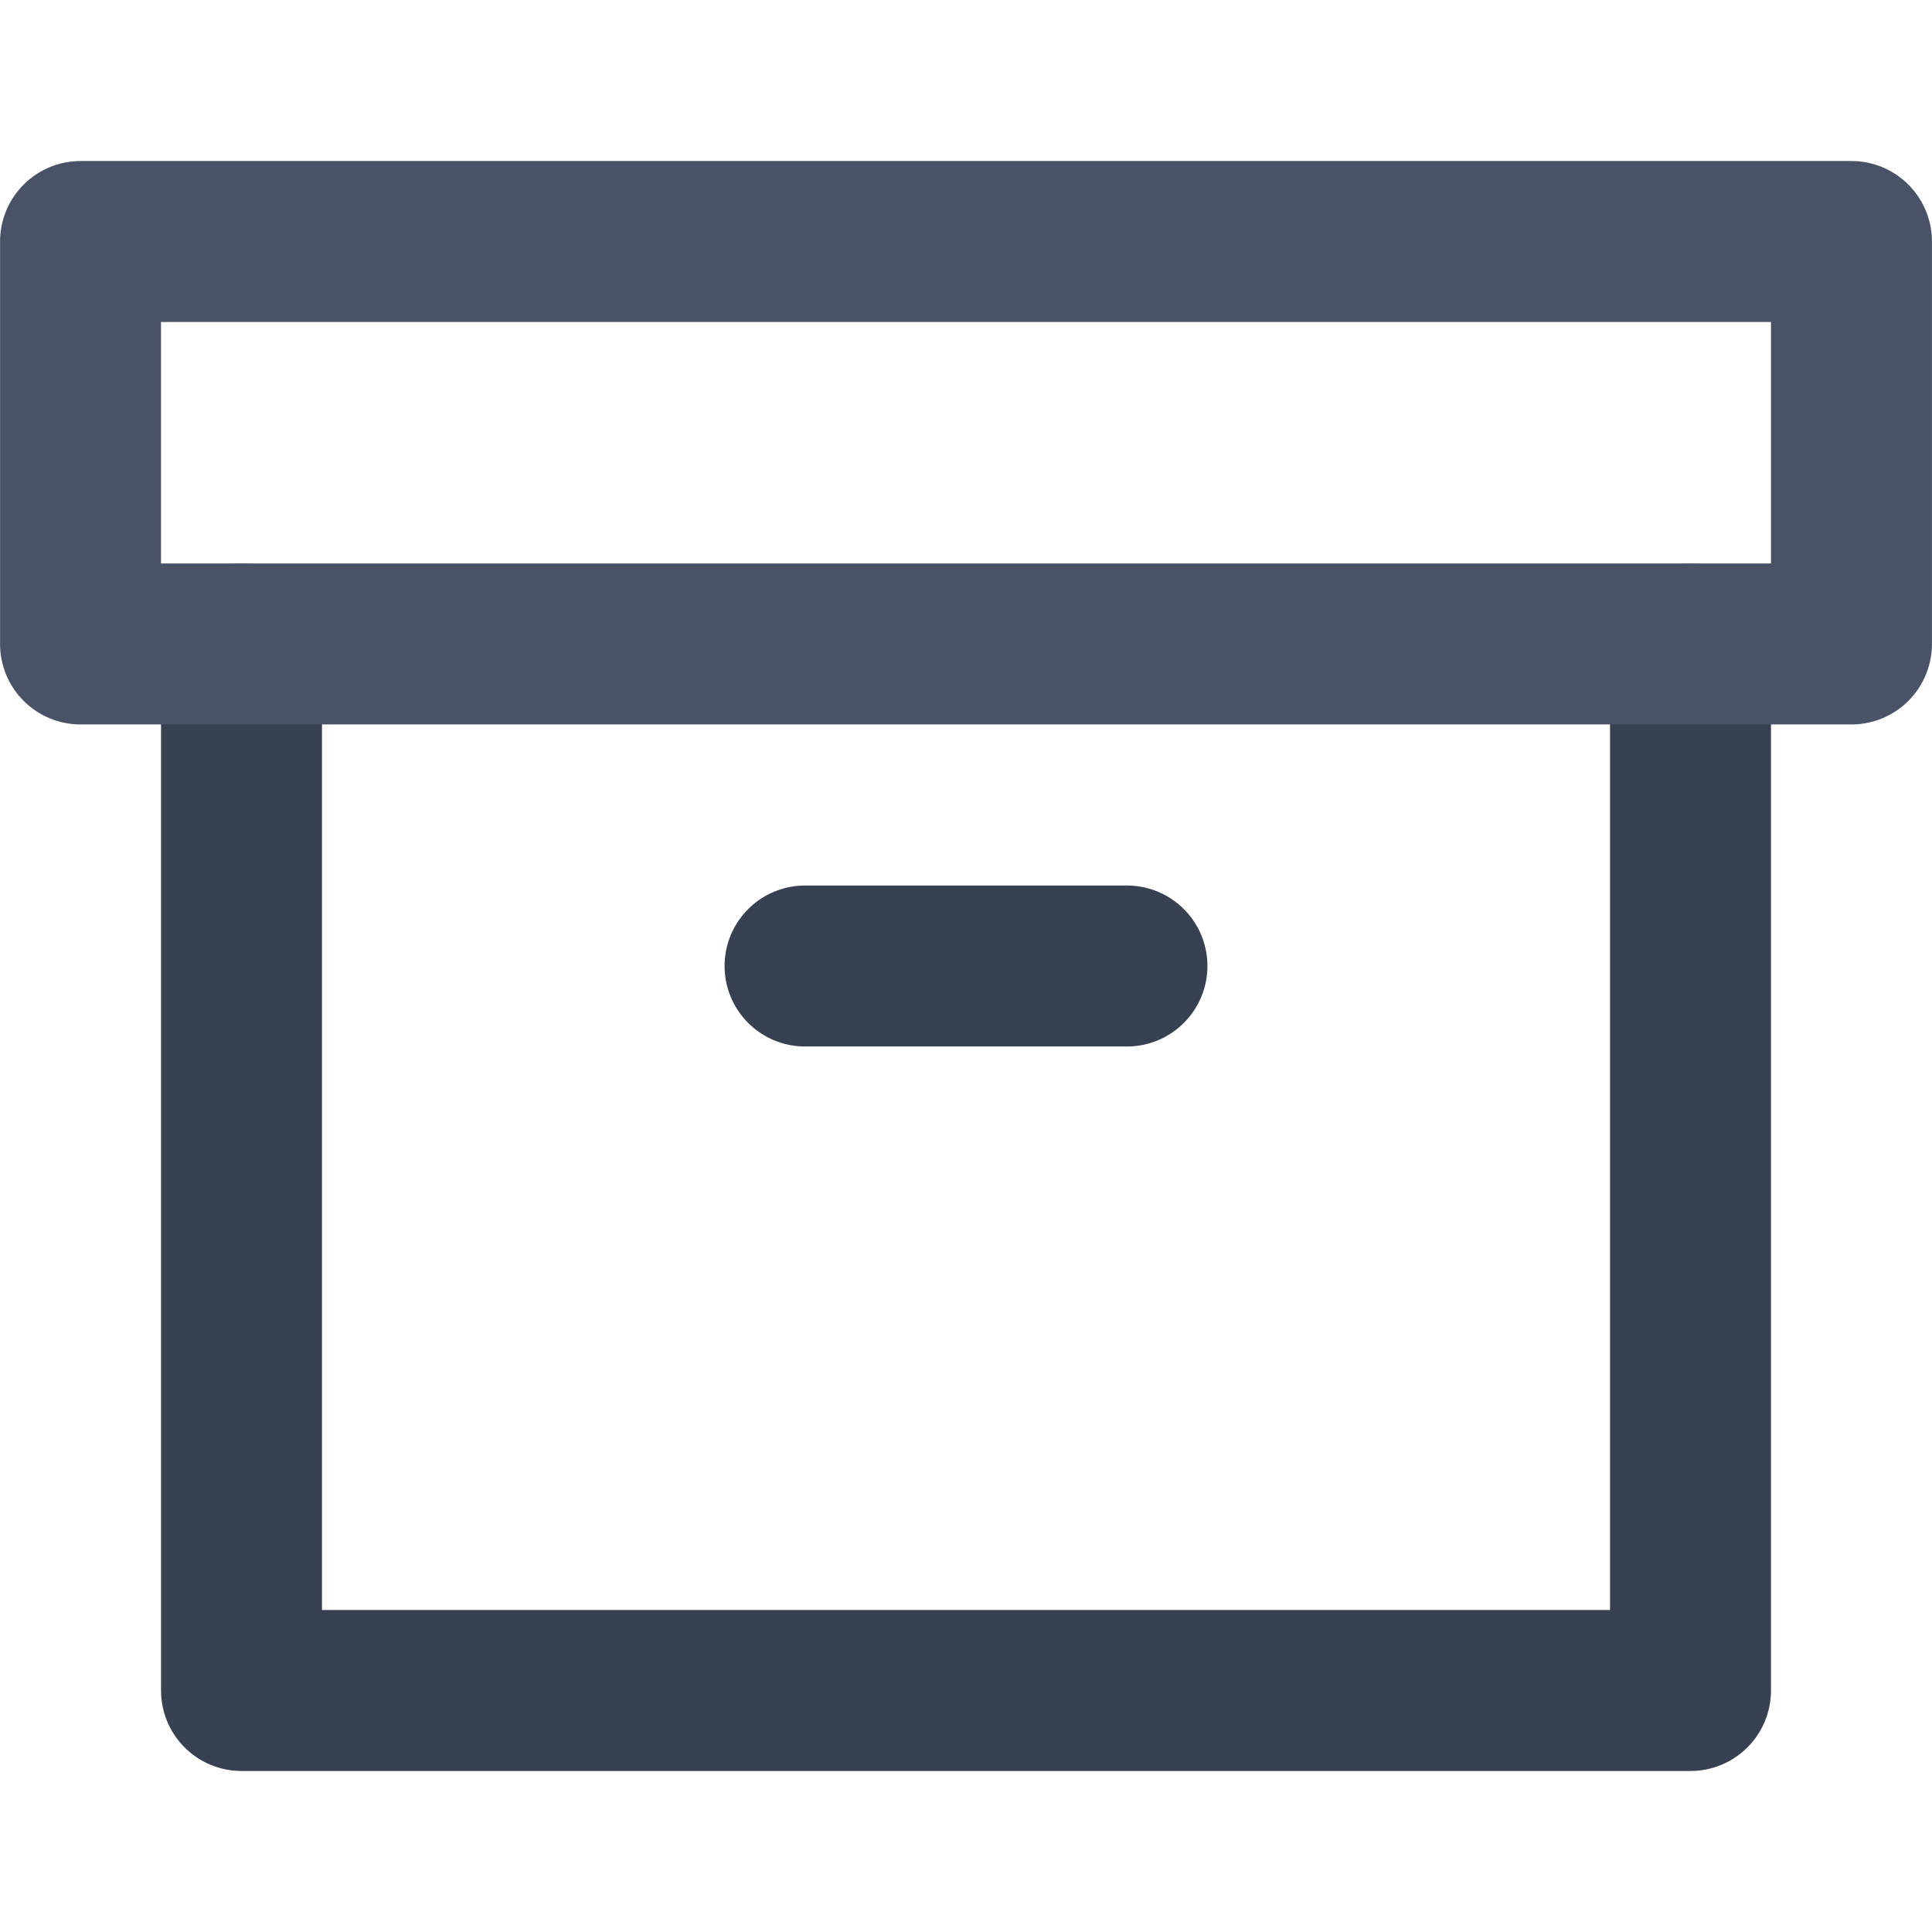 <svg width="16" height="16" viewBox="0 0 16 16" fill="none" xmlns="http://www.w3.org/2000/svg">
<path d="M14 5.333V14H2V5.333" stroke="#374151" stroke-width="1.333" stroke-linecap="round" stroke-linejoin="round"/>
<path d="M6.667 8H9.333" stroke="#374151" stroke-width="1.333" stroke-linecap="round" stroke-linejoin="round"/>
<path d="M15.333 2H0.667V5.333H15.333V2Z" stroke="#4A5268" stroke-width="1.333" stroke-linecap="round" stroke-linejoin="round"/>
</svg>
